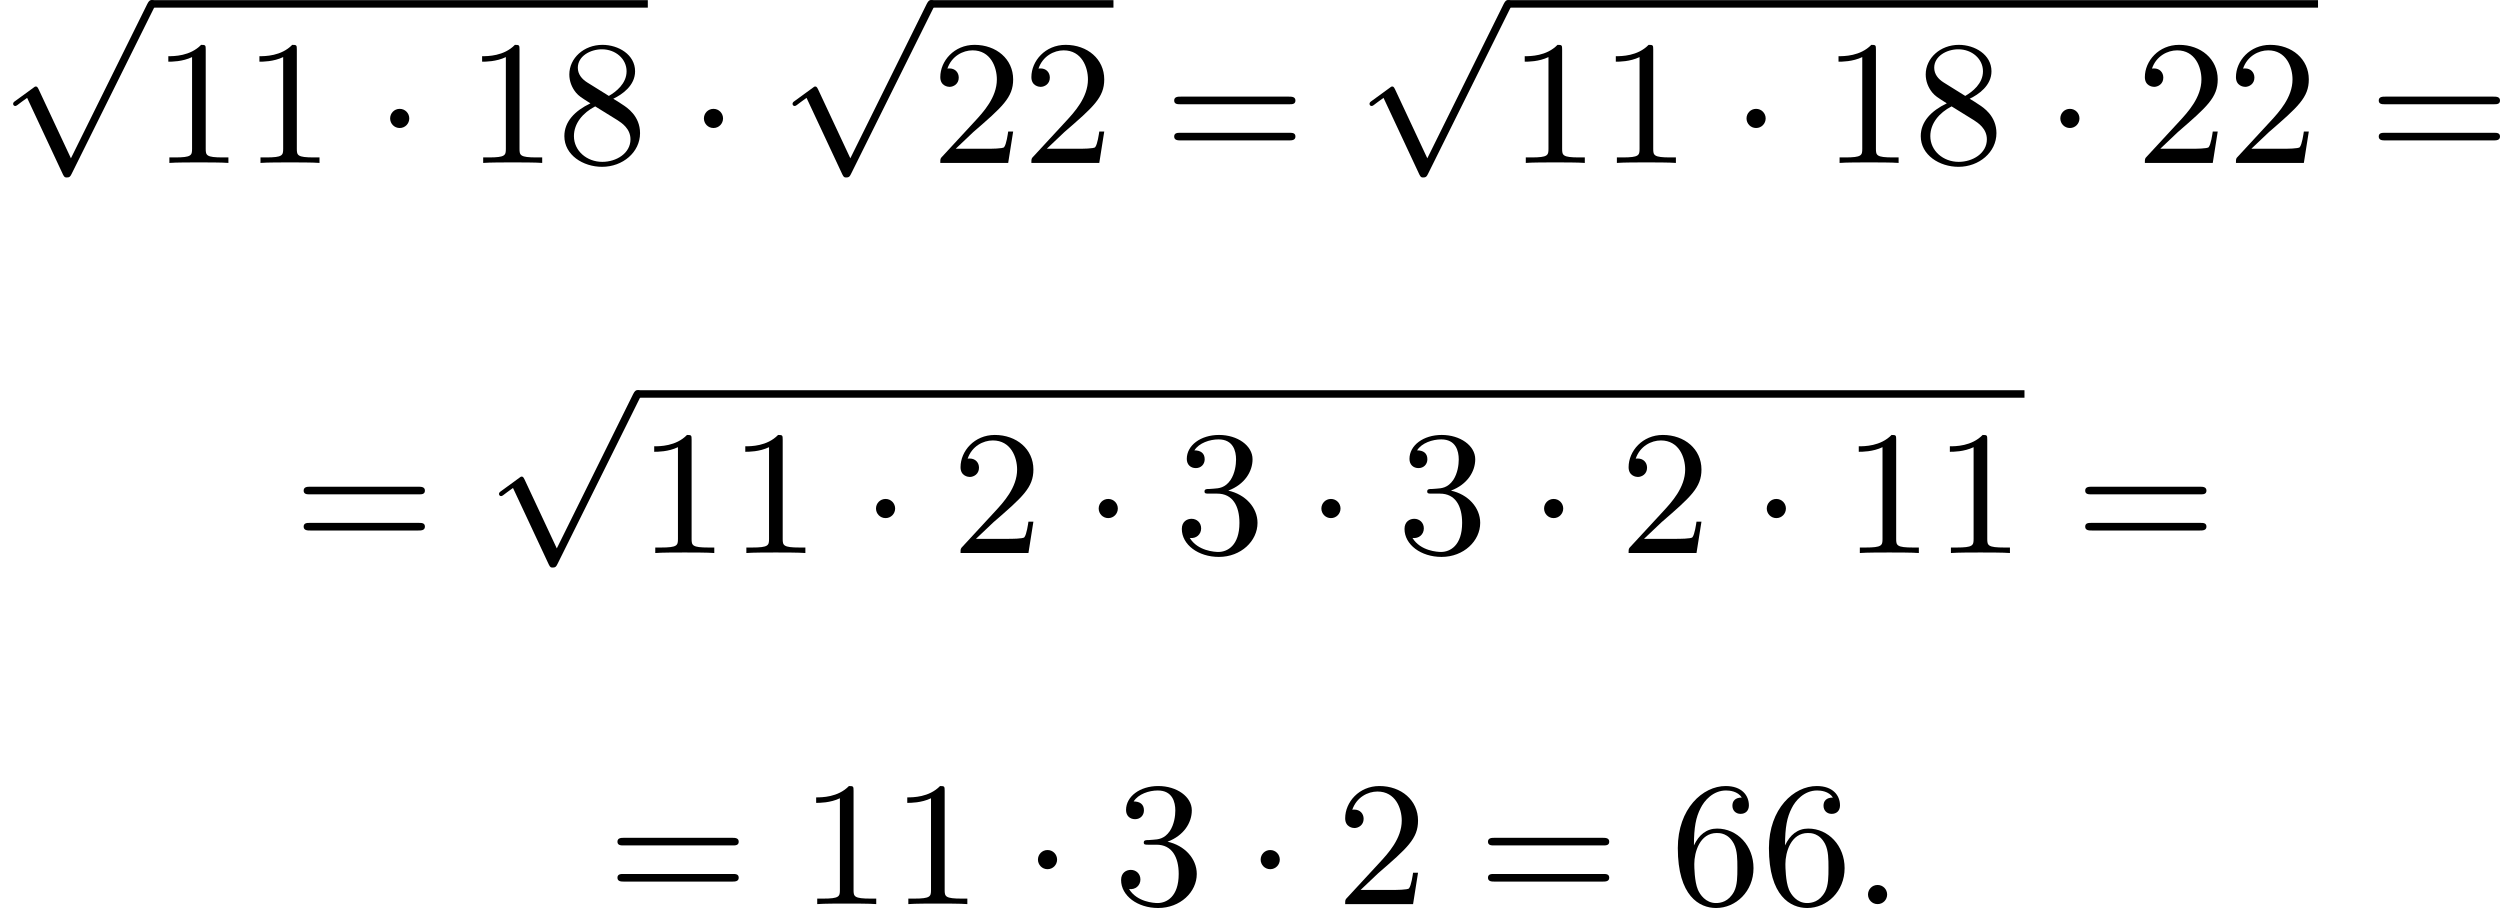 <?xml version='1.0' encoding='UTF-8'?>
<!-- This file was generated by dvisvgm 2.13.3 -->
<svg version='1.1' xmlns='http://www.w3.org/2000/svg' xmlns:xlink='http://www.w3.org/1999/xlink' width='252.888pt' height='91.849pt' viewBox='201.8 376.733 252.888 91.849'>
<defs>
<path id='g1-58' d='M1.757-.484C1.757-.744 1.551-.968 1.273-.968S.789-.744 .789-.484S.995 0 1.273 0S1.757-.224 1.757-.484Z'/>
<path id='g0-1' d='M1.757-2.251C1.757-2.511 1.551-2.735 1.273-2.735S.789-2.511 .789-2.251S.995-1.766 1.273-1.766S1.757-1.991 1.757-2.251Z'/>
<path id='g0-112' d='M3.587 7.621L1.955 4.133C1.892 3.999 1.856 3.99 1.811 3.99S1.748 4.008 1.677 4.062L.78 4.716C.699 4.77 .664 4.806 .664 4.869C.664 4.905 .69 4.976 .771 4.976C.825 4.976 .879 4.932 1.076 4.779C1.157 4.725 1.273 4.636 1.372 4.564L3.183 8.437C3.255 8.59 3.3 8.59 3.38 8.59C3.515 8.59 3.551 8.554 3.622 8.41L7.801-.009C7.828-.063 7.864-.134 7.864-.188C7.864-.305 7.774-.386 7.675-.386C7.595-.386 7.532-.35 7.451-.188L3.587 7.621Z'/>
<path id='g3-49' d='M2.726-5.73C2.726-5.954 2.717-5.972 2.493-5.972C1.937-5.398 1.112-5.398 .834-5.398V-5.12C1.004-5.12 1.551-5.12 2.035-5.353V-.717C2.035-.386 2.008-.278 1.175-.278H.888V0C1.21-.027 2.008-.027 2.376-.027S3.551-.027 3.873 0V-.278H3.587C2.753-.278 2.726-.386 2.726-.717V-5.73Z'/>
<path id='g3-50' d='M4.142-1.587H3.891C3.873-1.47 3.802-.941 3.685-.798C3.631-.717 3.013-.717 2.833-.717H1.237L2.125-1.56C3.596-2.833 4.142-3.309 4.142-4.223C4.142-5.254 3.291-5.972 2.188-5.972C1.157-5.972 .457-5.156 .457-4.34C.457-3.891 .843-3.847 .924-3.847C1.121-3.847 1.39-3.99 1.39-4.313C1.39-4.582 1.201-4.779 .924-4.779C.879-4.779 .852-4.779 .816-4.77C1.031-5.407 1.605-5.694 2.089-5.694C3.004-5.694 3.318-4.842 3.318-4.223C3.318-3.309 2.627-2.564 2.197-2.098L.556-.323C.457-.224 .457-.206 .457 0H3.891L4.142-1.587Z'/>
<path id='g3-51' d='M2.735-3.156C3.569-3.47 3.963-4.125 3.963-4.743C3.963-5.434 3.201-5.972 2.268-5.972S.637-5.443 .637-4.761C.637-4.465 .834-4.295 1.094-4.295S1.542-4.483 1.542-4.743C1.542-5.057 1.327-5.192 1.022-5.192C1.255-5.568 1.802-5.747 2.242-5.747C2.986-5.747 3.129-5.156 3.129-4.734C3.129-4.465 3.075-4.035 2.851-3.694C2.573-3.291 2.26-3.273 2-3.255C1.775-3.237 1.757-3.237 1.686-3.237C1.605-3.228 1.533-3.219 1.533-3.12C1.533-3.004 1.605-3.004 1.757-3.004H2.179C2.959-3.004 3.3-2.376 3.3-1.524C3.3-.377 2.69-.054 2.233-.054C2.062-.054 1.193-.099 .789-.762C1.112-.717 1.363-.941 1.363-1.246C1.363-1.542 1.139-1.731 .879-1.731C.655-1.731 .386-1.596 .386-1.219C.386-.421 1.219 .197 2.26 .197C3.38 .197 4.214-.61 4.214-1.524C4.214-2.304 3.596-2.968 2.735-3.156Z'/>
<path id='g3-54' d='M1.201-2.968C1.201-3.882 1.3-4.394 1.542-4.86C1.722-5.227 2.161-5.747 2.824-5.747C3.004-5.747 3.416-5.712 3.622-5.389C3.291-5.389 3.147-5.218 3.147-4.976C3.147-4.743 3.309-4.564 3.56-4.564S3.981-4.725 3.981-4.994C3.981-5.496 3.622-5.972 2.806-5.972C1.65-5.972 .386-4.833 .386-2.833C.386-.403 1.479 .197 2.322 .197C3.318 .197 4.214-.637 4.214-1.82C4.214-2.959 3.389-3.82 2.376-3.82C1.838-3.82 1.453-3.506 1.201-2.968ZM2.313-.054C1.802-.054 1.506-.475 1.399-.735C1.228-1.139 1.219-1.883 1.219-2.026C1.219-2.627 1.497-3.596 2.358-3.596C2.502-3.596 2.941-3.596 3.228-3.04C3.398-2.699 3.398-2.26 3.398-1.829S3.398-.959 3.228-.628C2.95-.117 2.555-.054 2.313-.054Z'/>
<path id='g3-56' d='M1.542-4.071C1.273-4.241 1.067-4.483 1.067-4.815C1.067-5.398 1.695-5.747 2.286-5.747C2.977-5.747 3.533-5.263 3.533-4.636S2.995-3.596 2.636-3.389L1.542-4.071ZM2.86-3.246C3.309-3.461 3.963-3.909 3.963-4.636C3.963-5.478 3.12-5.972 2.313-5.972C1.372-5.972 .637-5.299 .637-4.474C.637-4.133 .762-3.811 .977-3.551C1.13-3.38 1.184-3.344 1.704-3.013C.915-2.636 .386-2.089 .386-1.354C.386-.403 1.327 .197 2.295 .197C3.335 .197 4.214-.538 4.214-1.506C4.214-2.376 3.551-2.806 3.327-2.95C3.228-3.022 2.968-3.183 2.86-3.246ZM1.946-2.86L3.075-2.161C3.282-2.026 3.73-1.739 3.73-1.193C3.73-.484 3.013-.054 2.304-.054C1.524-.054 .87-.61 .87-1.354C.87-2 1.318-2.537 1.946-2.86Z'/>
<path id='g3-61' d='M6.348-2.968C6.474-2.968 6.644-2.968 6.644-3.156C6.644-3.353 6.447-3.353 6.312-3.353H.843C.708-3.353 .511-3.353 .511-3.156C.511-2.968 .69-2.968 .807-2.968H6.348ZM6.312-1.139C6.447-1.139 6.644-1.139 6.644-1.336C6.644-1.524 6.474-1.524 6.348-1.524H.807C.69-1.524 .511-1.524 .511-1.336C.511-1.139 .708-1.139 .843-1.139H6.312Z'/>
</defs>
<g id='page1' transform='matrix(2 0 0 2 0 0)'>
<use x='100.9' y='188.752' xlink:href='#g0-112'/>
<rect x='108.579' y='188.374' height='.379' width='25.086'/>
<use x='108.579' y='196.607' xlink:href='#g3-49'/>
<use x='113.187' y='196.607' xlink:href='#g3-49'/>
<use x='119.843' y='196.607' xlink:href='#g0-1'/>
<use x='124.45' y='196.607' xlink:href='#g3-49'/>
<use x='129.058' y='196.607' xlink:href='#g3-56'/>
<use x='135.713' y='196.607' xlink:href='#g0-1'/>
<use x='140.321' y='188.752' xlink:href='#g0-112'/>
<rect x='148.001' y='188.374' height='.379' width='9.215'/>
<use x='148.001' y='196.607' xlink:href='#g3-50'/>
<use x='152.608' y='196.607' xlink:href='#g3-50'/>
<use x='159.776' y='196.607' xlink:href='#g3-61'/>
<use x='169.503' y='188.752' xlink:href='#g0-112'/>
<rect x='177.183' y='188.374' height='.379' width='40.957'/>
<use x='177.183' y='196.607' xlink:href='#g3-49'/>
<use x='181.79' y='196.607' xlink:href='#g3-49'/>
<use x='188.446' y='196.607' xlink:href='#g0-1'/>
<use x='193.054' y='196.607' xlink:href='#g3-49'/>
<use x='197.661' y='196.607' xlink:href='#g3-56'/>
<use x='204.317' y='196.607' xlink:href='#g0-1'/>
<use x='208.925' y='196.607' xlink:href='#g3-50'/>
<use x='213.532' y='196.607' xlink:href='#g3-50'/>
<use x='220.7' y='196.607' xlink:href='#g3-61'/>
<use x='115.747' y='216.337' xlink:href='#g3-61'/>
<use x='125.474' y='208.482' xlink:href='#g0-112'/>
<rect x='133.154' y='208.103' height='.379' width='70.139'/>
<use x='133.154' y='216.337' xlink:href='#g3-49'/>
<use x='137.761' y='216.337' xlink:href='#g3-49'/>
<use x='144.417' y='216.337' xlink:href='#g0-1'/>
<use x='149.025' y='216.337' xlink:href='#g3-50'/>
<use x='155.68' y='216.337' xlink:href='#g0-1'/>
<use x='160.288' y='216.337' xlink:href='#g3-51'/>
<use x='166.943' y='216.337' xlink:href='#g0-1'/>
<use x='171.551' y='216.337' xlink:href='#g3-51'/>
<use x='178.207' y='216.337' xlink:href='#g0-1'/>
<use x='182.814' y='216.337' xlink:href='#g3-50'/>
<use x='189.47' y='216.337' xlink:href='#g0-1'/>
<use x='194.078' y='216.337' xlink:href='#g3-49'/>
<use x='198.685' y='216.337' xlink:href='#g3-49'/>
<use x='205.853' y='216.337' xlink:href='#g3-61'/>
<use x='131.618' y='234.094' xlink:href='#g3-61'/>
<use x='141.345' y='234.094' xlink:href='#g3-49'/>
<use x='145.953' y='234.094' xlink:href='#g3-49'/>
<use x='152.608' y='234.094' xlink:href='#g0-1'/>
<use x='157.216' y='234.094' xlink:href='#g3-51'/>
<use x='163.872' y='234.094' xlink:href='#g0-1'/>
<use x='168.479' y='234.094' xlink:href='#g3-50'/>
<use x='175.647' y='234.094' xlink:href='#g3-61'/>
<use x='185.374' y='234.094' xlink:href='#g3-54'/>
<use x='189.982' y='234.094' xlink:href='#g3-54'/>
<use x='194.59' y='234.094' xlink:href='#g1-58'/>
</g>
</svg>